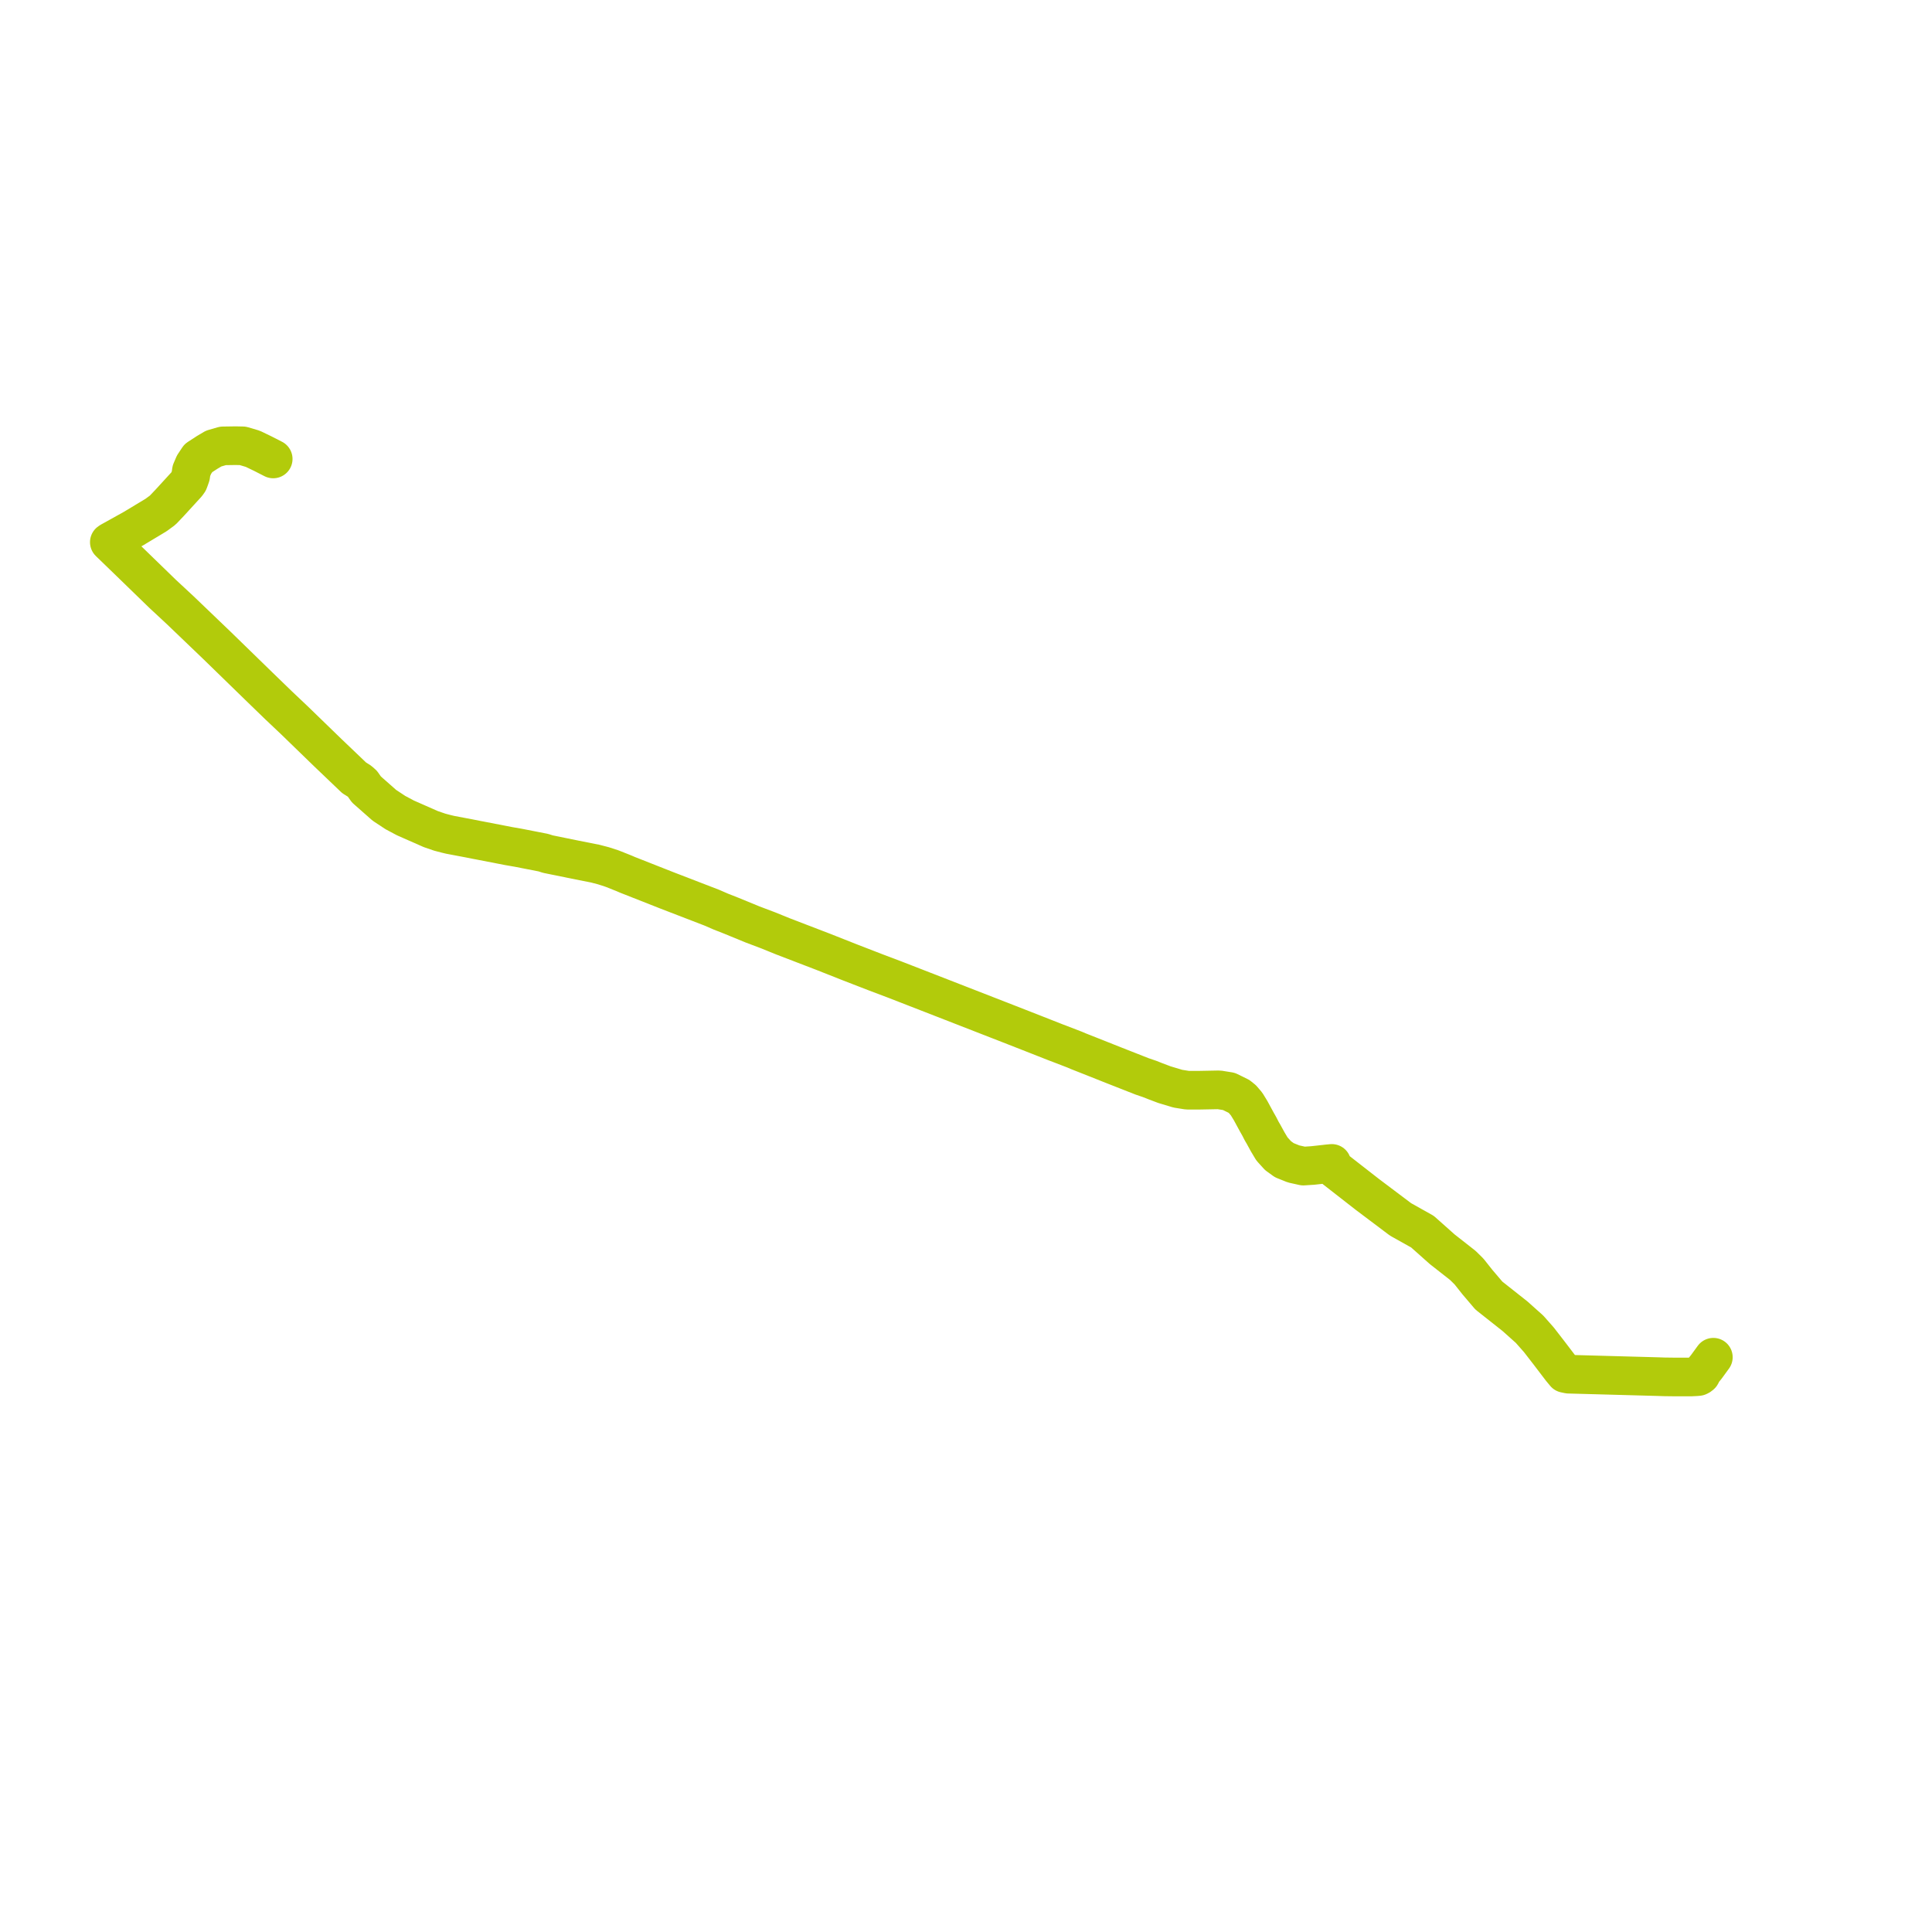     
<svg width="353.445" height="353.445" version="1.1"
     xmlns="http://www.w3.org/2000/svg">

  <title>Plan de ligne</title>
  <desc>Du 0000-00-00 au 9999-01-01</desc>

<path d='M 313.445 248.294 L 312.161 250.056 L 311.448 250.933 L 311.381 251.085 L 311.276 251.332 L 311.183 251.506 L 311.029 251.647 L 310.879 251.741 L 310.696 251.825 L 310.326 251.86 L 309.378 251.908 L 306.581 251.911 L 304.429 251.883 L 303.388 251.847 L 296.565 251.66 L 286.956 251.397 L 286.297 251.258 L 286.196 251.128 L 285.985 250.876 L 285.595 250.406 L 283.345 247.454 L 281.521 245.1 L 279.815 243.169 L 277.156 240.793 L 272.377 237.014 L 270.286 234.557 L 268.747 232.616 L 267.617 231.501 L 263.841 228.539 L 260.232 225.326 L 256.638 223.315 L 256.402 223.181 L 256.181 223.051 L 250.146 218.507 L 247.438 216.396 L 244.211 213.879 L 243.863 213.344 L 243.736 213.086 L 243.649 212.84 L 242.8 212.919 L 242.388 212.97 L 240.158 213.215 L 238.435 213.327 L 236.651 212.931 L 234.957 212.249 L 233.806 211.417 L 232.693 210.187 L 231.922 208.9 L 231.115 207.429 L 230.936 207.13 L 230.821 206.93 L 230.378 206.069 L 229.971 205.35 L 229.524 204.532 L 228.805 203.204 L 228.05 201.968 L 227.303 201.093 L 226.651 200.566 L 224.82 199.667 L 223.013 199.377 L 219.485 199.444 L 217.213 199.444 L 215.484 199.168 L 213.021 198.427 L 211.407 197.819 L 210.31 197.385 L 208.938 196.917 L 206.679 196.029 L 203.728 194.869 L 199.351 193.131 L 197.274 192.311 L 196.596 192.02 L 194.01 191.024 L 193.073 190.669 L 189.547 189.281 L 184.522 187.313 L 182.698 186.603 L 175.783 183.909 L 172.412 182.596 L 163.663 179.193 L 160.285 177.917 L 158.534 177.239 L 157.134 176.697 L 155.533 176.078 L 150.642 174.144 L 143.211 171.29 L 140.591 170.224 L 137.638 169.107 L 133.751 167.51 L 131.815 166.748 L 130.227 166.057 L 122.046 162.903 L 114.781 160.04 L 114.573 159.949 L 114.144 159.764 L 111.968 158.898 L 110.416 158.394 L 108.885 157.994 L 105.289 157.281 L 100.229 156.251 L 99.401 155.985 L 97.235 155.562 L 94.808 155.088 L 93.051 154.783 L 87.63 153.731 L 87.363 153.683 L 85.811 153.376 L 82.36 152.723 L 81.637 152.55 L 80.467 152.244 L 78.811 151.677 L 74.152 149.624 L 72.325 148.648 L 70.407 147.38 L 70.276 147.285 L 67.031 144.422 L 66.289 143.368 L 65.773 142.912 L 64.792 142.301 L 59.984 137.709 L 58.315 136.09 L 53.844 131.755 L 50.932 129 L 47.285 125.466 L 39.677 118.06 L 32.968 111.63 L 29.731 108.621 L 23.744 102.81 L 20 99.187 L 20.223 99.038 L 24.402 96.715 L 28.558 94.214 L 29.764 93.327 L 31.07 91.953 L 34.189 88.544 L 34.504 88.101 L 34.705 87.56 L 34.885 87.046 L 35.012 86.133 L 35.489 85.016 L 36.288 83.812 L 37.881 82.777 L 39.083 82.063 L 40.791 81.569 L 43.1 81.534 L 44.414 81.562 L 46.248 82.105 L 48.064 82.983 L 49.981 83.961' fill='transparent' stroke='#b2cb0b' stroke-linecap='round' stroke-linejoin='round' stroke-width='7.069'/>
</svg>
